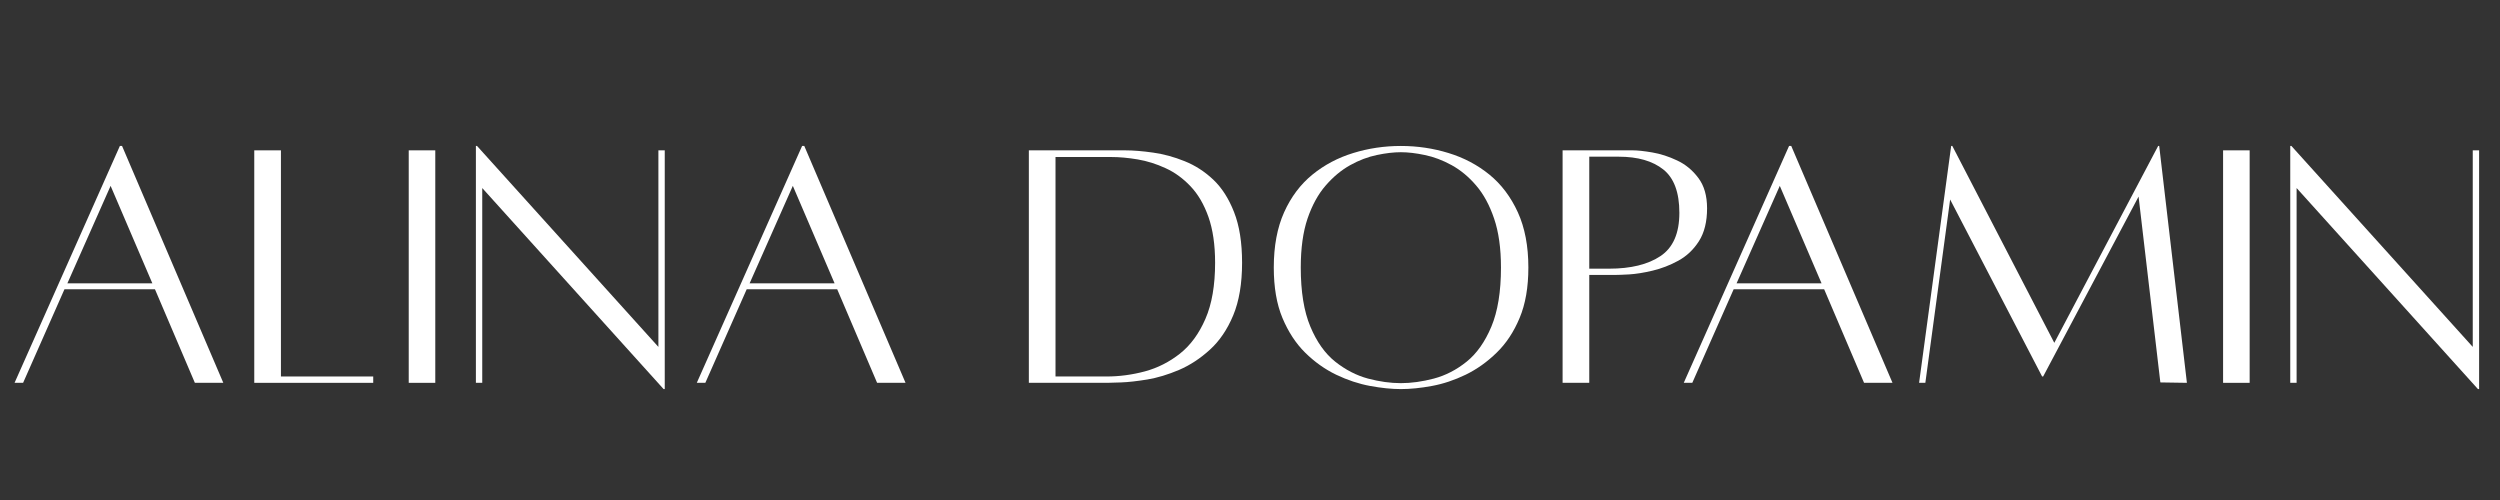 <?xml version="1.0" encoding="UTF-8"?> <svg xmlns="http://www.w3.org/2000/svg" xmlns:xlink="http://www.w3.org/1999/xlink" width="500" zoomAndPan="magnify" viewBox="0 0 375 75" height="100" preserveAspectRatio="xMidYMid meet" version="1.0"><rect x="0" y="0" width="375" height="75" fill="#333333" stroke="none"/><defs><g></g></defs><g fill="#ffffff" fill-opacity="1"><g transform="translate(0.246, 57.363)"><g><path d="M 28.984 0.062 L 23 -13.969 L 9.422 -13.969 L 3.219 0.062 L 1.938 0.062 L 17.734 -35.469 L 18.062 -35.469 L 33.25 0.062 Z M 9.859 -14.859 L 22.609 -14.859 L 16.344 -29.484 Z M 9.859 -14.859 "></path></g></g></g><g fill="#ffffff" fill-opacity="1"><g transform="translate(35.484, 57.363)"><g><path d="M 6.656 -0.891 L 20.5 -0.891 L 20.5 0.062 L 2.656 0.062 L 2.656 -34.812 L 6.656 -34.812 Z M 6.656 -0.891 "></path></g></g></g><g fill="#ffffff" fill-opacity="1"><g transform="translate(58.09, 57.363)"><g><path d="M 3.219 0.062 L 3.219 -34.812 L 7.203 -34.812 L 7.203 0.062 Z M 3.219 0.062 "></path></g></g></g><g fill="#ffffff" fill-opacity="1"><g transform="translate(68.728, 57.363)"><g><path d="M 30.984 -34.812 L 30.984 1 L 30.812 1 L 3.609 -29.156 L 3.609 0.062 L 2.656 0.062 L 2.656 -35.469 L 2.828 -35.469 L 30.031 -5.328 L 30.031 -34.812 Z M 30.984 -34.812 "></path></g></g></g><g fill="#ffffff" fill-opacity="1"><g transform="translate(102.581, 57.363)"><g><path d="M 28.984 0.062 L 23 -13.969 L 9.422 -13.969 L 3.219 0.062 L 1.938 0.062 L 17.734 -35.469 L 18.062 -35.469 L 33.25 0.062 Z M 9.859 -14.859 L 22.609 -14.859 L 16.344 -29.484 Z M 9.859 -14.859 "></path></g></g></g><g fill="#ffffff" fill-opacity="1"><g transform="translate(137.82, 57.363)"><g></g></g></g><g fill="#ffffff" fill-opacity="1"><g transform="translate(151.671, 57.363)"><g><path d="M 17.062 -34.812 C 18.32 -34.812 19.738 -34.695 21.312 -34.469 C 22.883 -34.25 24.453 -33.82 26.016 -33.188 C 27.586 -32.562 29.02 -31.641 30.312 -30.422 C 31.602 -29.203 32.645 -27.578 33.438 -25.547 C 34.238 -23.516 34.641 -20.984 34.641 -17.953 C 34.641 -14.816 34.195 -12.188 33.312 -10.062 C 32.426 -7.938 31.258 -6.219 29.812 -4.906 C 28.375 -3.594 26.832 -2.582 25.188 -1.875 C 23.539 -1.176 21.953 -0.695 20.422 -0.438 C 18.891 -0.188 17.578 -0.039 16.484 0 C 15.398 0.039 14.707 0.062 14.406 0.062 L 2.656 0.062 L 2.656 -34.812 Z M 14.359 -0.891 C 16.242 -0.891 18.145 -1.145 20.062 -1.656 C 21.977 -2.176 23.727 -3.062 25.312 -4.312 C 26.906 -5.57 28.18 -7.312 29.141 -9.531 C 30.109 -11.75 30.594 -14.555 30.594 -17.953 C 30.594 -20.648 30.258 -22.941 29.594 -24.828 C 28.926 -26.711 28.031 -28.242 26.906 -29.422 C 25.781 -30.609 24.531 -31.516 23.156 -32.141 C 21.789 -32.773 20.395 -33.211 18.969 -33.453 C 17.551 -33.691 16.219 -33.812 14.969 -33.812 L 6.656 -33.812 L 6.656 -0.891 Z M 14.359 -0.891 "></path></g></g></g><g fill="#ffffff" fill-opacity="1"><g transform="translate(188.849, 57.363)"><g><path d="M 21.281 -35.469 C 23.758 -35.469 26.145 -35.113 28.438 -34.406 C 30.727 -33.707 32.77 -32.629 34.562 -31.172 C 36.352 -29.711 37.773 -27.828 38.828 -25.516 C 39.879 -23.211 40.406 -20.453 40.406 -17.234 C 40.406 -14.273 39.969 -11.754 39.094 -9.672 C 38.227 -7.586 37.082 -5.852 35.656 -4.469 C 34.238 -3.082 32.688 -1.977 31 -1.156 C 29.32 -0.344 27.633 0.219 25.938 0.531 C 24.238 0.844 22.688 1 21.281 1 C 19.914 1 18.379 0.844 16.672 0.531 C 14.973 0.219 13.273 -0.344 11.578 -1.156 C 9.879 -1.977 8.328 -3.082 6.922 -4.469 C 5.523 -5.852 4.391 -7.586 3.516 -9.672 C 2.648 -11.754 2.219 -14.273 2.219 -17.234 C 2.219 -20.453 2.734 -23.211 3.766 -25.516 C 4.805 -27.828 6.223 -29.711 8.016 -31.172 C 9.805 -32.629 11.844 -33.707 14.125 -34.406 C 16.414 -35.113 18.801 -35.469 21.281 -35.469 Z M 21.281 0.109 C 22.832 0.109 24.484 -0.117 26.234 -0.578 C 27.992 -1.047 29.629 -1.891 31.141 -3.109 C 32.66 -4.328 33.898 -6.082 34.859 -8.375 C 35.816 -10.664 36.297 -13.617 36.297 -17.234 C 36.297 -20.117 35.953 -22.566 35.266 -24.578 C 34.586 -26.586 33.691 -28.238 32.578 -29.531 C 31.473 -30.832 30.242 -31.852 28.891 -32.594 C 27.547 -33.332 26.207 -33.836 24.875 -34.109 C 23.551 -34.391 22.352 -34.531 21.281 -34.531 C 20.207 -34.531 19.004 -34.391 17.672 -34.109 C 16.348 -33.836 15.02 -33.332 13.688 -32.594 C 12.352 -31.852 11.125 -30.832 10 -29.531 C 8.875 -28.238 7.969 -26.586 7.281 -24.578 C 6.602 -22.566 6.266 -20.117 6.266 -17.234 C 6.266 -13.617 6.742 -10.664 7.703 -8.375 C 8.66 -6.082 9.906 -4.328 11.438 -3.109 C 12.977 -1.891 14.613 -1.047 16.344 -0.578 C 18.082 -0.117 19.727 0.109 21.281 0.109 Z M 21.281 0.109 "></path></g></g></g><g fill="#ffffff" fill-opacity="1"><g transform="translate(231.733, 57.363)"><g><path d="M 13.188 -34.812 C 13.895 -34.812 14.863 -34.707 16.094 -34.5 C 17.332 -34.289 18.578 -33.891 19.828 -33.297 C 21.086 -32.711 22.148 -31.836 23.016 -30.672 C 23.891 -29.516 24.328 -27.992 24.328 -26.109 C 24.328 -24.109 23.922 -22.469 23.109 -21.188 C 22.297 -19.914 21.258 -18.938 20 -18.25 C 18.75 -17.57 17.469 -17.078 16.156 -16.766 C 14.844 -16.453 13.676 -16.266 12.656 -16.203 C 11.645 -16.148 10.973 -16.125 10.641 -16.125 L 6.656 -16.125 L 6.656 0.062 L 2.656 0.062 L 2.656 -34.812 C 2.656 -34.812 3.07 -34.812 3.906 -34.812 C 4.738 -34.812 5.742 -34.812 6.922 -34.812 C 8.109 -34.812 9.281 -34.812 10.438 -34.812 C 11.602 -34.812 12.52 -34.812 13.188 -34.812 Z M 9.641 -17.062 C 12.891 -17.062 15.457 -17.691 17.344 -18.953 C 19.227 -20.211 20.172 -22.375 20.172 -25.438 C 20.172 -28.5 19.367 -30.664 17.766 -31.938 C 16.16 -33.219 13.93 -33.859 11.078 -33.859 L 6.656 -33.859 L 6.656 -17.062 Z M 9.641 -17.062 "></path></g></g></g><g fill="#ffffff" fill-opacity="1"><g transform="translate(250.625, 57.363)"><g><path d="M 28.984 0.062 L 23 -13.969 L 9.422 -13.969 L 3.219 0.062 L 1.938 0.062 L 17.734 -35.469 L 18.062 -35.469 L 33.25 0.062 Z M 9.859 -14.859 L 22.609 -14.859 L 16.344 -29.484 Z M 9.859 -14.859 "></path></g></g></g><g fill="#ffffff" fill-opacity="1"><g transform="translate(285.864, 57.363)"><g><path d="M 38.016 -35.469 L 42.172 0.062 L 38.188 0 L 34.922 -27.875 L 20.609 -0.891 L 20.453 -0.891 L 6.656 -27.438 L 2.938 0.062 L 2 0.062 L 6.812 -35.469 L 6.984 -35.469 L 22.281 -5.938 L 37.859 -35.469 Z M 38.016 -35.469 "></path></g></g></g><g fill="#ffffff" fill-opacity="1"><g transform="translate(330.244, 57.363)"><g><path d="M 3.219 0.062 L 3.219 -34.812 L 7.203 -34.812 L 7.203 0.062 Z M 3.219 0.062 "></path></g></g></g><g fill="#ffffff" fill-opacity="1"><g transform="translate(340.882, 57.363)"><g><path d="M 30.984 -34.812 L 30.984 1 L 30.812 1 L 3.609 -29.156 L 3.609 0.062 L 2.656 0.062 L 2.656 -35.469 L 2.828 -35.469 L 30.031 -5.328 L 30.031 -34.812 Z M 30.984 -34.812 "></path></g></g></g></svg> 